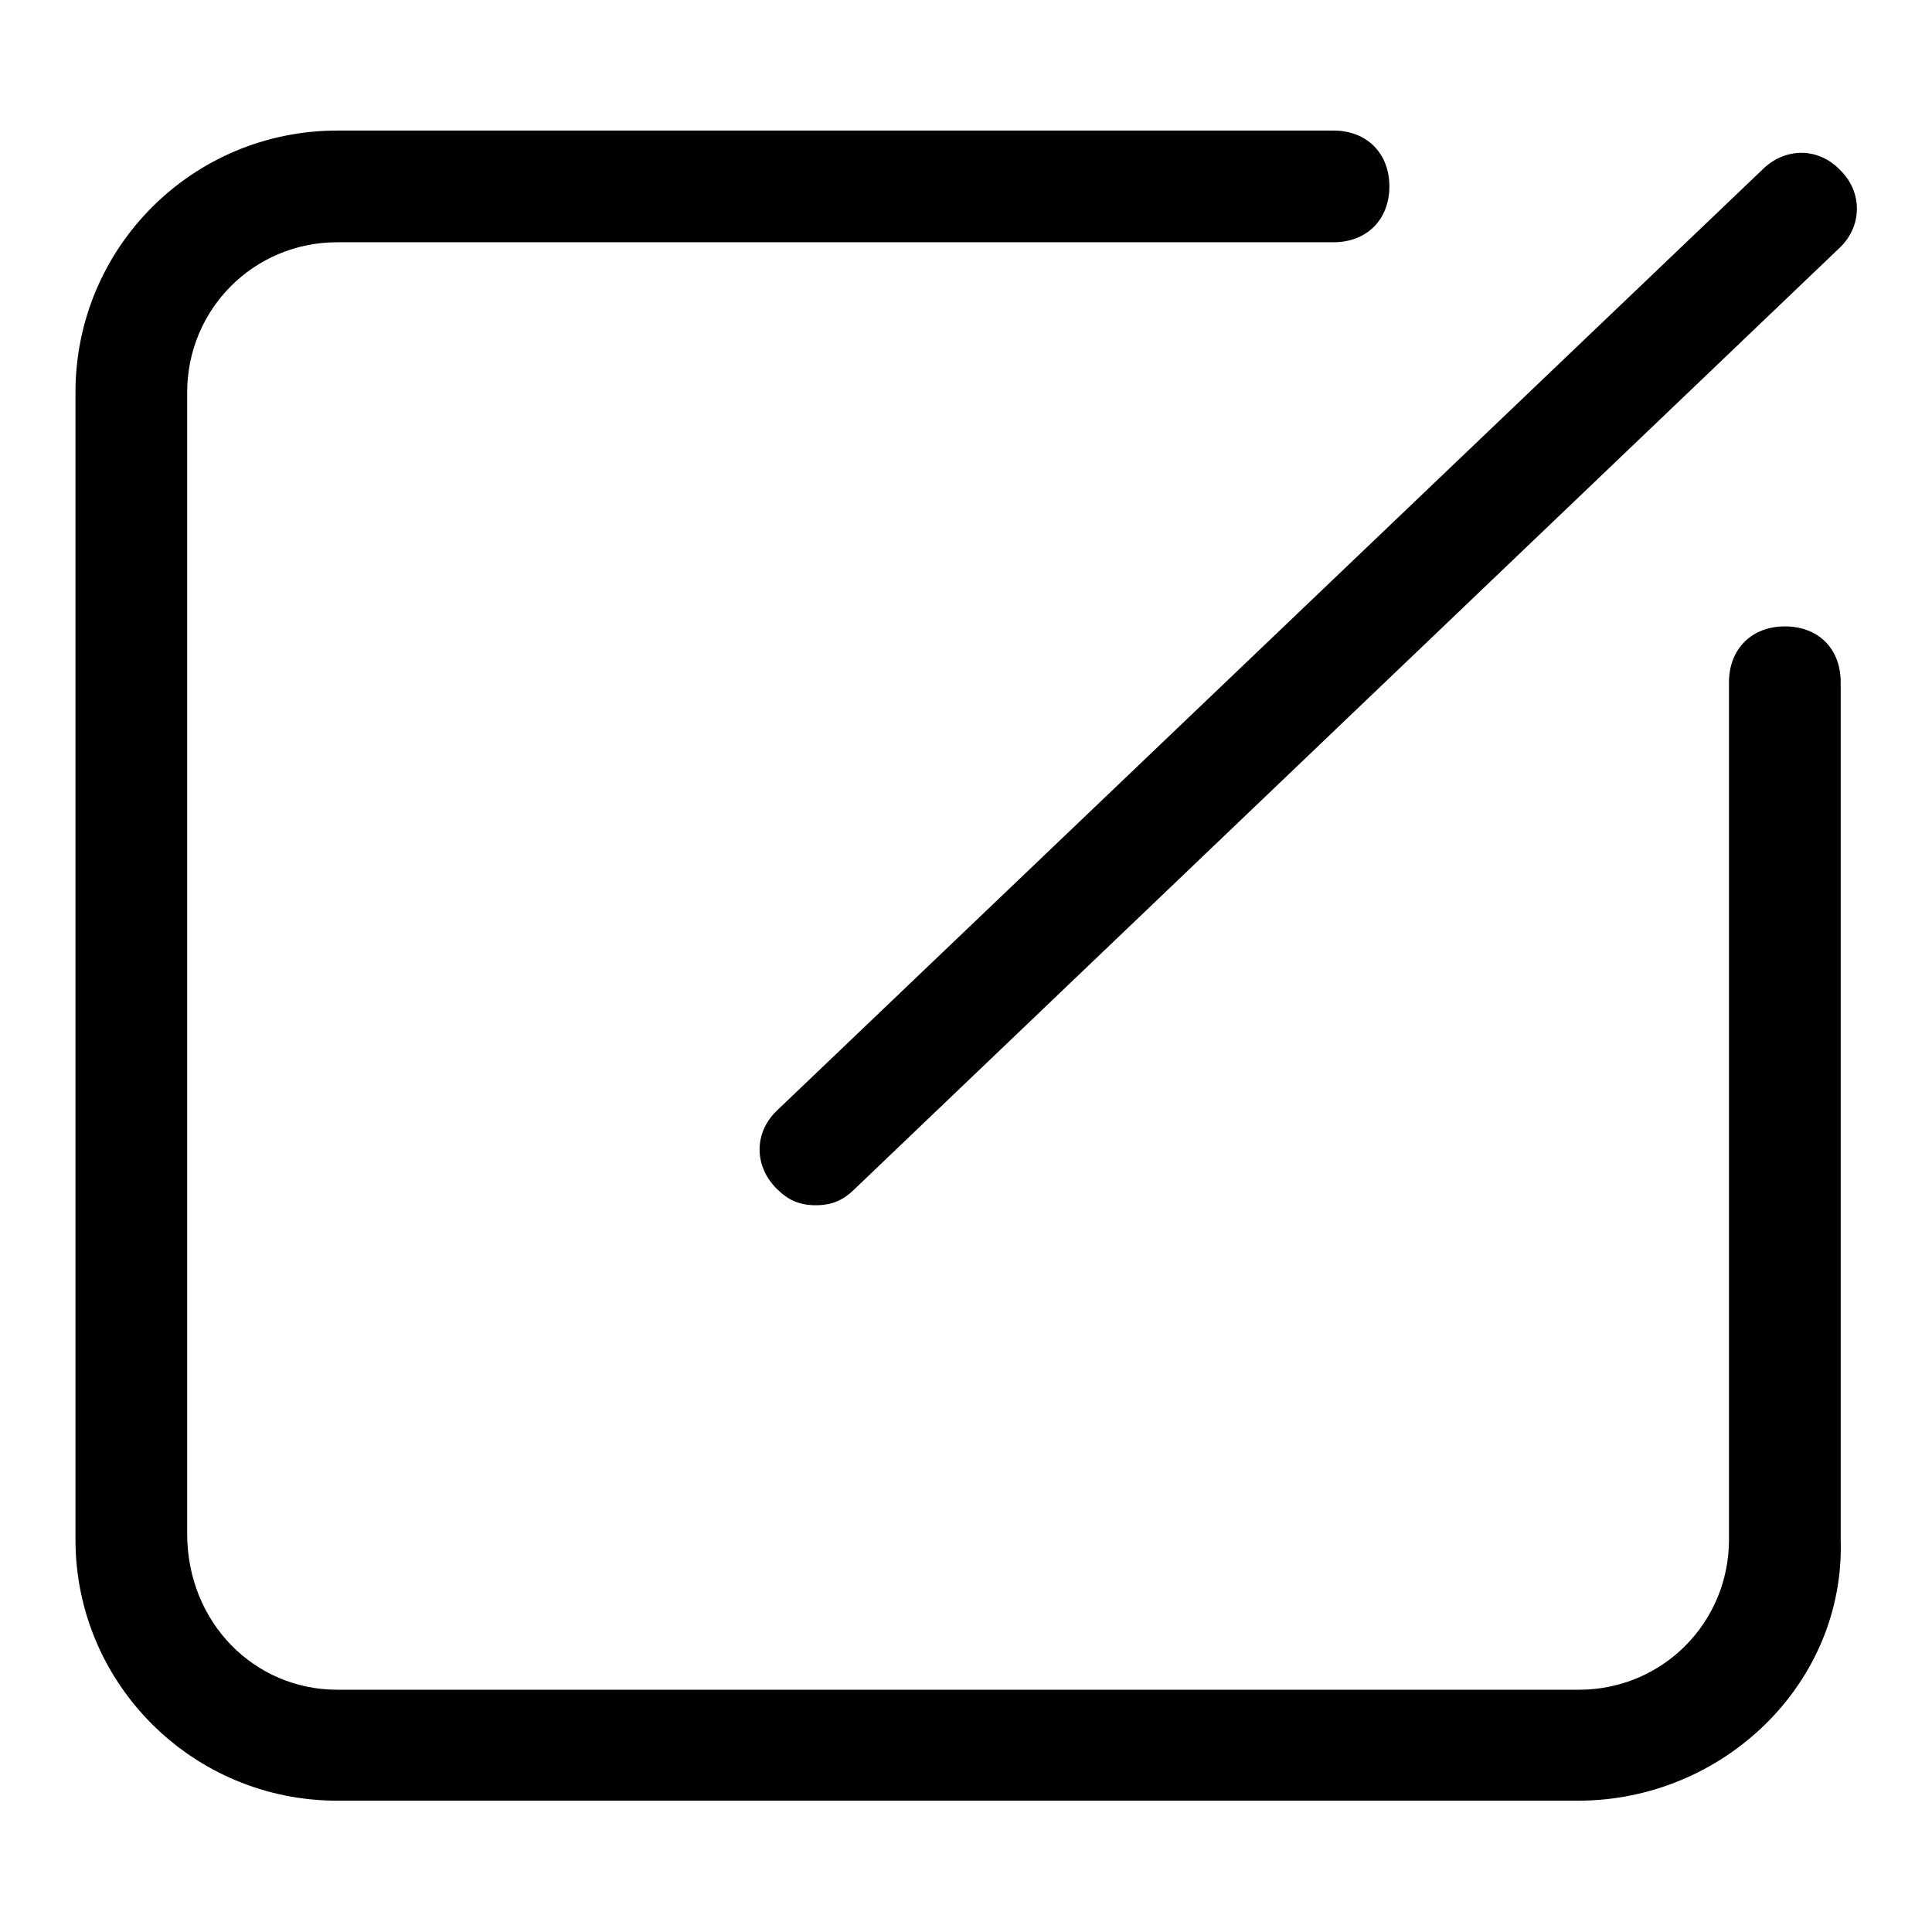 <?xml version="1.0" encoding="utf-8"?>
<!-- Svg Vector Icons : http://www.onlinewebfonts.com/icon -->
<!DOCTYPE svg PUBLIC "-//W3C//DTD SVG 1.1//EN" "http://www.w3.org/Graphics/SVG/1.1/DTD/svg11.dtd">
<svg version="1.1" xmlns="http://www.w3.org/2000/svg" xmlns:xlink="http://www.w3.org/1999/xlink" x="0px" y="0px" viewBox="0 0 256 256" enable-background="new 0 0 256 256" xml:space="preserve">
<g> <path fill="#000000" d="M209.1,238.6H44.7C25.5,238.6,10,223.1,10,204V52c0-19.2,15.5-34.7,34.7-34.7h132c4.4,0,7.4,3,7.4,7.4 c0,4.4-3,7.4-7.4,7.4h-132C33.6,32.1,24.8,41,24.8,52v151.2c0,11.8,8.9,20.7,19.9,20.7h164.5c11.1,0,19.9-8.9,19.9-19.9V90.4 c0-4.4,3-7.4,7.4-7.4c4.4,0,7.4,2.9,7.4,7.4V204C244.5,223.1,228.3,238.6,209.1,238.6z M108.1,159.7c-2.2,0-3.7-0.7-5.2-2.2 c-3-3-3-7.4,0-10.3L233.5,22.5c3-3,7.4-3,10.3,0c3,2.9,3,7.4,0,10.3L113.3,157.5C111.8,159,110.3,159.7,108.1,159.7z"/></g>
</svg>